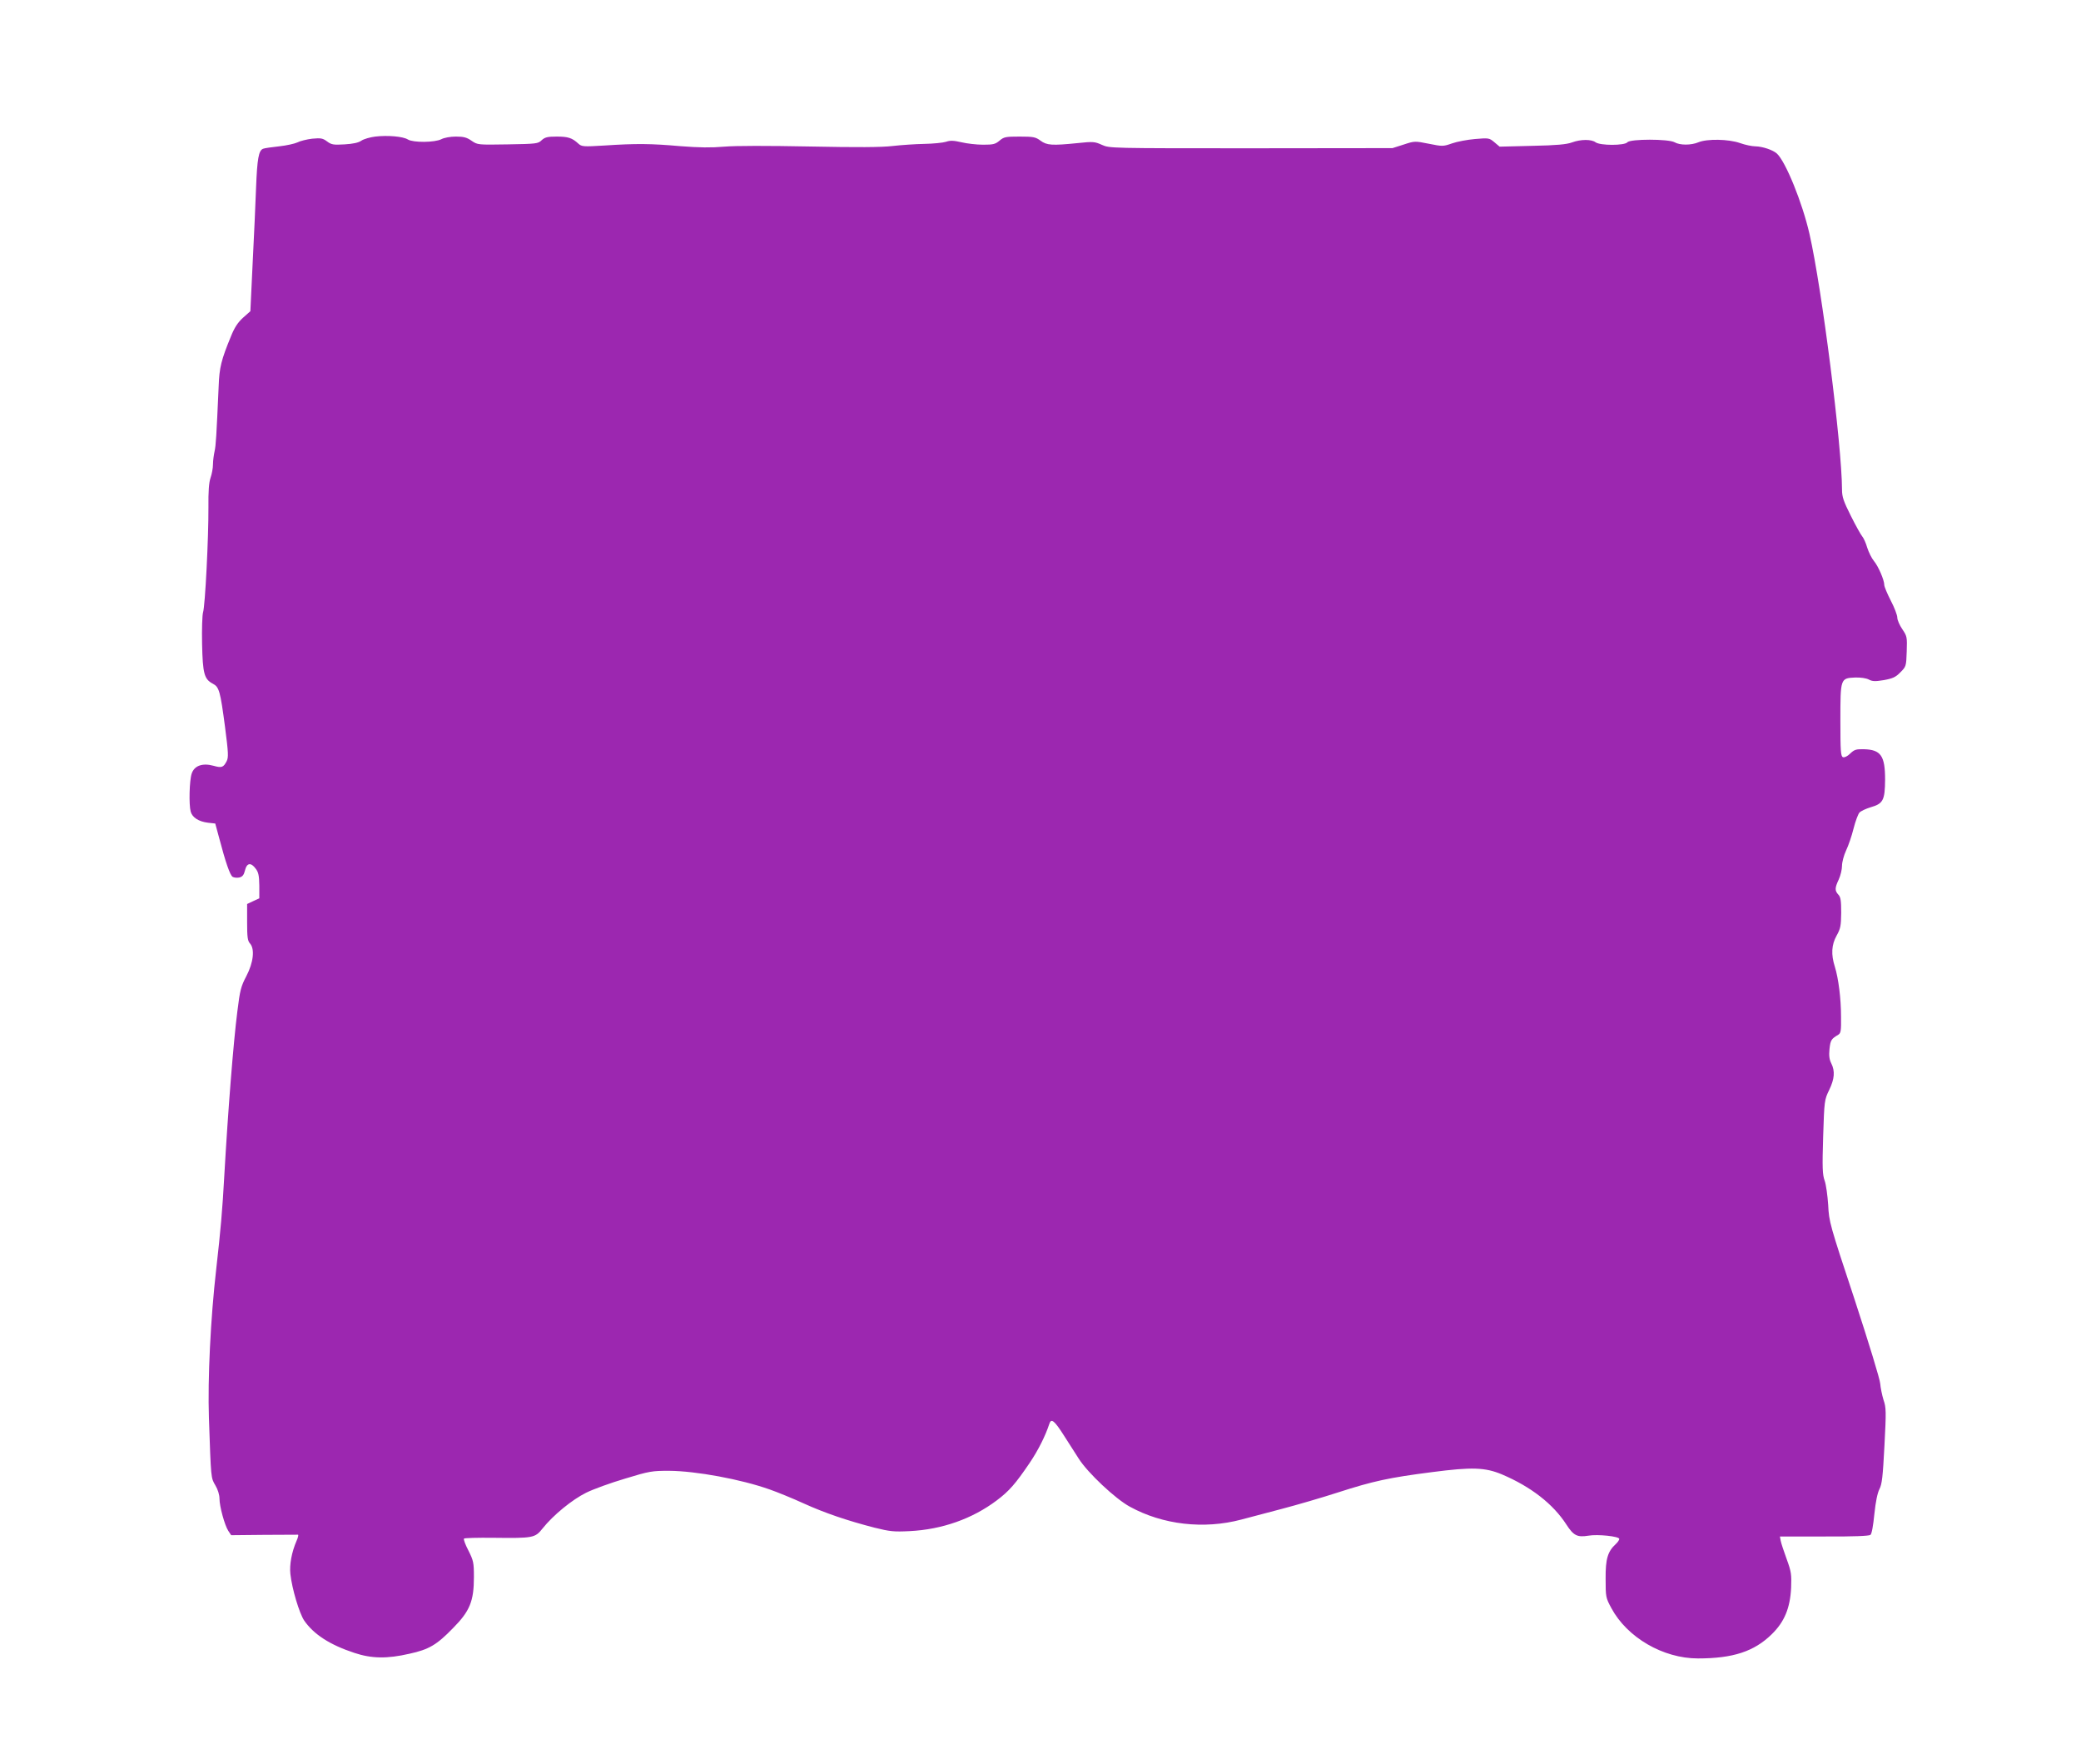 <?xml version="1.0" standalone="no"?>
<!DOCTYPE svg PUBLIC "-//W3C//DTD SVG 20010904//EN"
 "http://www.w3.org/TR/2001/REC-SVG-20010904/DTD/svg10.dtd">
<svg version="1.0" xmlns="http://www.w3.org/2000/svg"
 width="1280pt" height="1085pt" viewBox="0 0 1280 1085"
 preserveAspectRatio="xMidYMid meet">
<g transform="translate(0,1085) scale(0.1,-0.1)"
fill="#9c27b0" stroke="none">
<path d="M2308 10010 c-32 -4 -70 -15 -85 -25 -18 -13 -53 -20 -104 -23 -68
-4 -80 -2 -107 18 -27 20 -38 22 -92 17 -33 -4 -74 -14 -91 -23 -17 -8 -67
-19 -112 -24 -45 -5 -90 -11 -99 -15 -27 -11 -36 -60 -43 -240 -3 -93 -13
-302 -21 -464 l-14 -295 -45 -40 c-33 -30 -53 -61 -75 -116 -59 -143 -71 -191
-75 -305 -14 -312 -17 -363 -25 -400 -5 -22 -10 -59 -10 -81 0 -23 -7 -60 -15
-83 -10 -29 -14 -82 -13 -183 1 -182 -20 -604 -33 -644 -5 -16 -8 -104 -6
-195 4 -182 13 -216 66 -244 39 -20 46 -46 75 -265 21 -162 22 -188 10 -212
-20 -38 -30 -42 -80 -28 -68 19 -119 1 -135 -48 -14 -41 -18 -191 -6 -234 10
-36 49 -61 106 -68 l45 -5 23 -85 c41 -156 68 -233 84 -243 9 -5 27 -7 41 -4
20 5 28 16 35 44 11 47 37 50 66 10 17 -22 21 -43 22 -104 l0 -78 -37 -17 -38
-18 0 -112 c0 -92 3 -115 18 -131 30 -34 21 -117 -23 -201 -33 -63 -39 -86
-55 -216 -25 -195 -58 -619 -80 -1005 -12 -219 -23 -342 -50 -580 -35 -305
-53 -677 -45 -915 13 -379 12 -368 40 -416 15 -25 25 -58 25 -81 0 -48 32
-164 54 -198 l18 -27 201 2 c111 1 205 1 210 1 4 -1 0 -18 -9 -38 -30 -69 -44
-146 -38 -203 10 -92 55 -242 85 -287 59 -85 157 -149 309 -199 105 -35 201
-37 339 -5 119 26 167 54 267 157 104 105 129 166 129 315 0 89 -3 101 -34
163 -19 36 -31 69 -27 73 3 4 84 6 179 5 247 -3 258 -1 304 57 66 83 183 178
268 220 44 22 152 61 240 87 150 46 167 48 270 48 165 -1 443 -52 620 -115 46
-16 139 -54 207 -85 132 -60 271 -107 438 -150 93 -23 118 -26 215 -21 200 10
386 76 536 189 77 58 115 102 202 230 54 80 98 169 121 240 12 38 32 21 94
-77 28 -44 67 -105 87 -136 55 -87 226 -248 315 -296 202 -111 455 -140 685
-79 50 13 162 43 250 66 88 23 243 68 345 101 217 70 314 91 579 125 245 32
326 29 429 -14 179 -76 315 -182 397 -309 44 -68 67 -79 135 -68 57 10 190 -4
190 -20 0 -6 -9 -20 -21 -31 -50 -46 -64 -91 -63 -214 0 -112 1 -117 35 -180
97 -181 318 -310 533 -310 216 0 346 43 454 149 78 76 113 161 119 286 3 82 1
98 -27 175 -17 47 -34 97 -37 113 l-5 27 272 0 c180 -1 276 3 285 10 8 6 17
57 24 128 8 77 19 129 31 153 16 31 21 75 31 267 11 212 11 234 -6 283 -9 30
-18 74 -20 99 -1 25 -70 250 -158 519 -153 462 -157 476 -162 580 -4 58 -13
126 -22 150 -13 37 -15 77 -9 270 7 223 8 227 37 287 33 68 37 116 13 164 -12
24 -15 47 -11 88 6 54 10 62 54 88 16 10 18 24 17 110 0 114 -16 237 -38 308
-24 75 -21 135 11 192 24 43 27 60 28 140 0 74 -3 96 -17 111 -23 25 -23 41 2
94 11 24 20 62 20 84 0 22 11 64 25 94 14 29 35 90 46 135 11 44 28 89 36 98
9 10 40 24 69 33 77 22 88 43 89 170 0 147 -26 184 -130 187 -48 1 -59 -2 -85
-27 -17 -17 -35 -25 -44 -22 -14 6 -16 36 -16 226 0 259 0 260 91 264 34 1 67
-4 83 -12 22 -12 39 -13 93 -4 55 10 73 18 102 48 35 35 36 37 39 128 3 89 2
94 -27 137 -17 25 -31 57 -31 72 0 15 -18 62 -40 104 -22 43 -40 86 -40 96 0
31 -37 116 -64 148 -14 17 -32 54 -41 82 -8 28 -22 59 -30 68 -8 9 -40 66 -70
126 -46 92 -55 117 -55 164 -1 271 -124 1238 -200 1571 -44 193 -147 446 -201
495 -25 22 -87 43 -132 44 -21 0 -63 9 -94 20 -71 25 -203 27 -256 5 -45 -19
-114 -19 -147 0 -37 21 -273 21 -290 0 -17 -21 -168 -21 -196 0 -25 19 -91 19
-145 -1 -33 -12 -94 -18 -244 -21 l-201 -5 -32 27 c-32 27 -35 27 -119 20 -47
-4 -111 -16 -142 -27 -54 -19 -59 -19 -143 -2 -85 17 -87 17 -154 -5 l-69 -22
-870 -1 c-867 0 -870 0 -917 21 -44 20 -55 21 -149 11 -158 -16 -190 -14 -229
15 -30 22 -43 25 -128 25 -86 0 -97 -2 -124 -25 -26 -22 -39 -25 -101 -25 -40
0 -100 7 -133 15 -48 11 -69 12 -95 3 -19 -6 -79 -12 -134 -13 -55 -1 -143 -7
-195 -13 -68 -8 -215 -9 -510 -3 -258 5 -457 5 -525 -1 -81 -7 -153 -6 -270 3
-181 16 -271 17 -468 4 -130 -8 -139 -7 -160 12 -38 35 -63 43 -133 43 -56 0
-72 -4 -92 -22 -22 -22 -33 -23 -209 -26 -185 -3 -185 -3 -222 22 -30 21 -49
26 -97 26 -34 0 -72 -7 -89 -16 -41 -21 -173 -22 -206 -2 -30 19 -125 27 -201
18z"/>
</g>
</svg>
